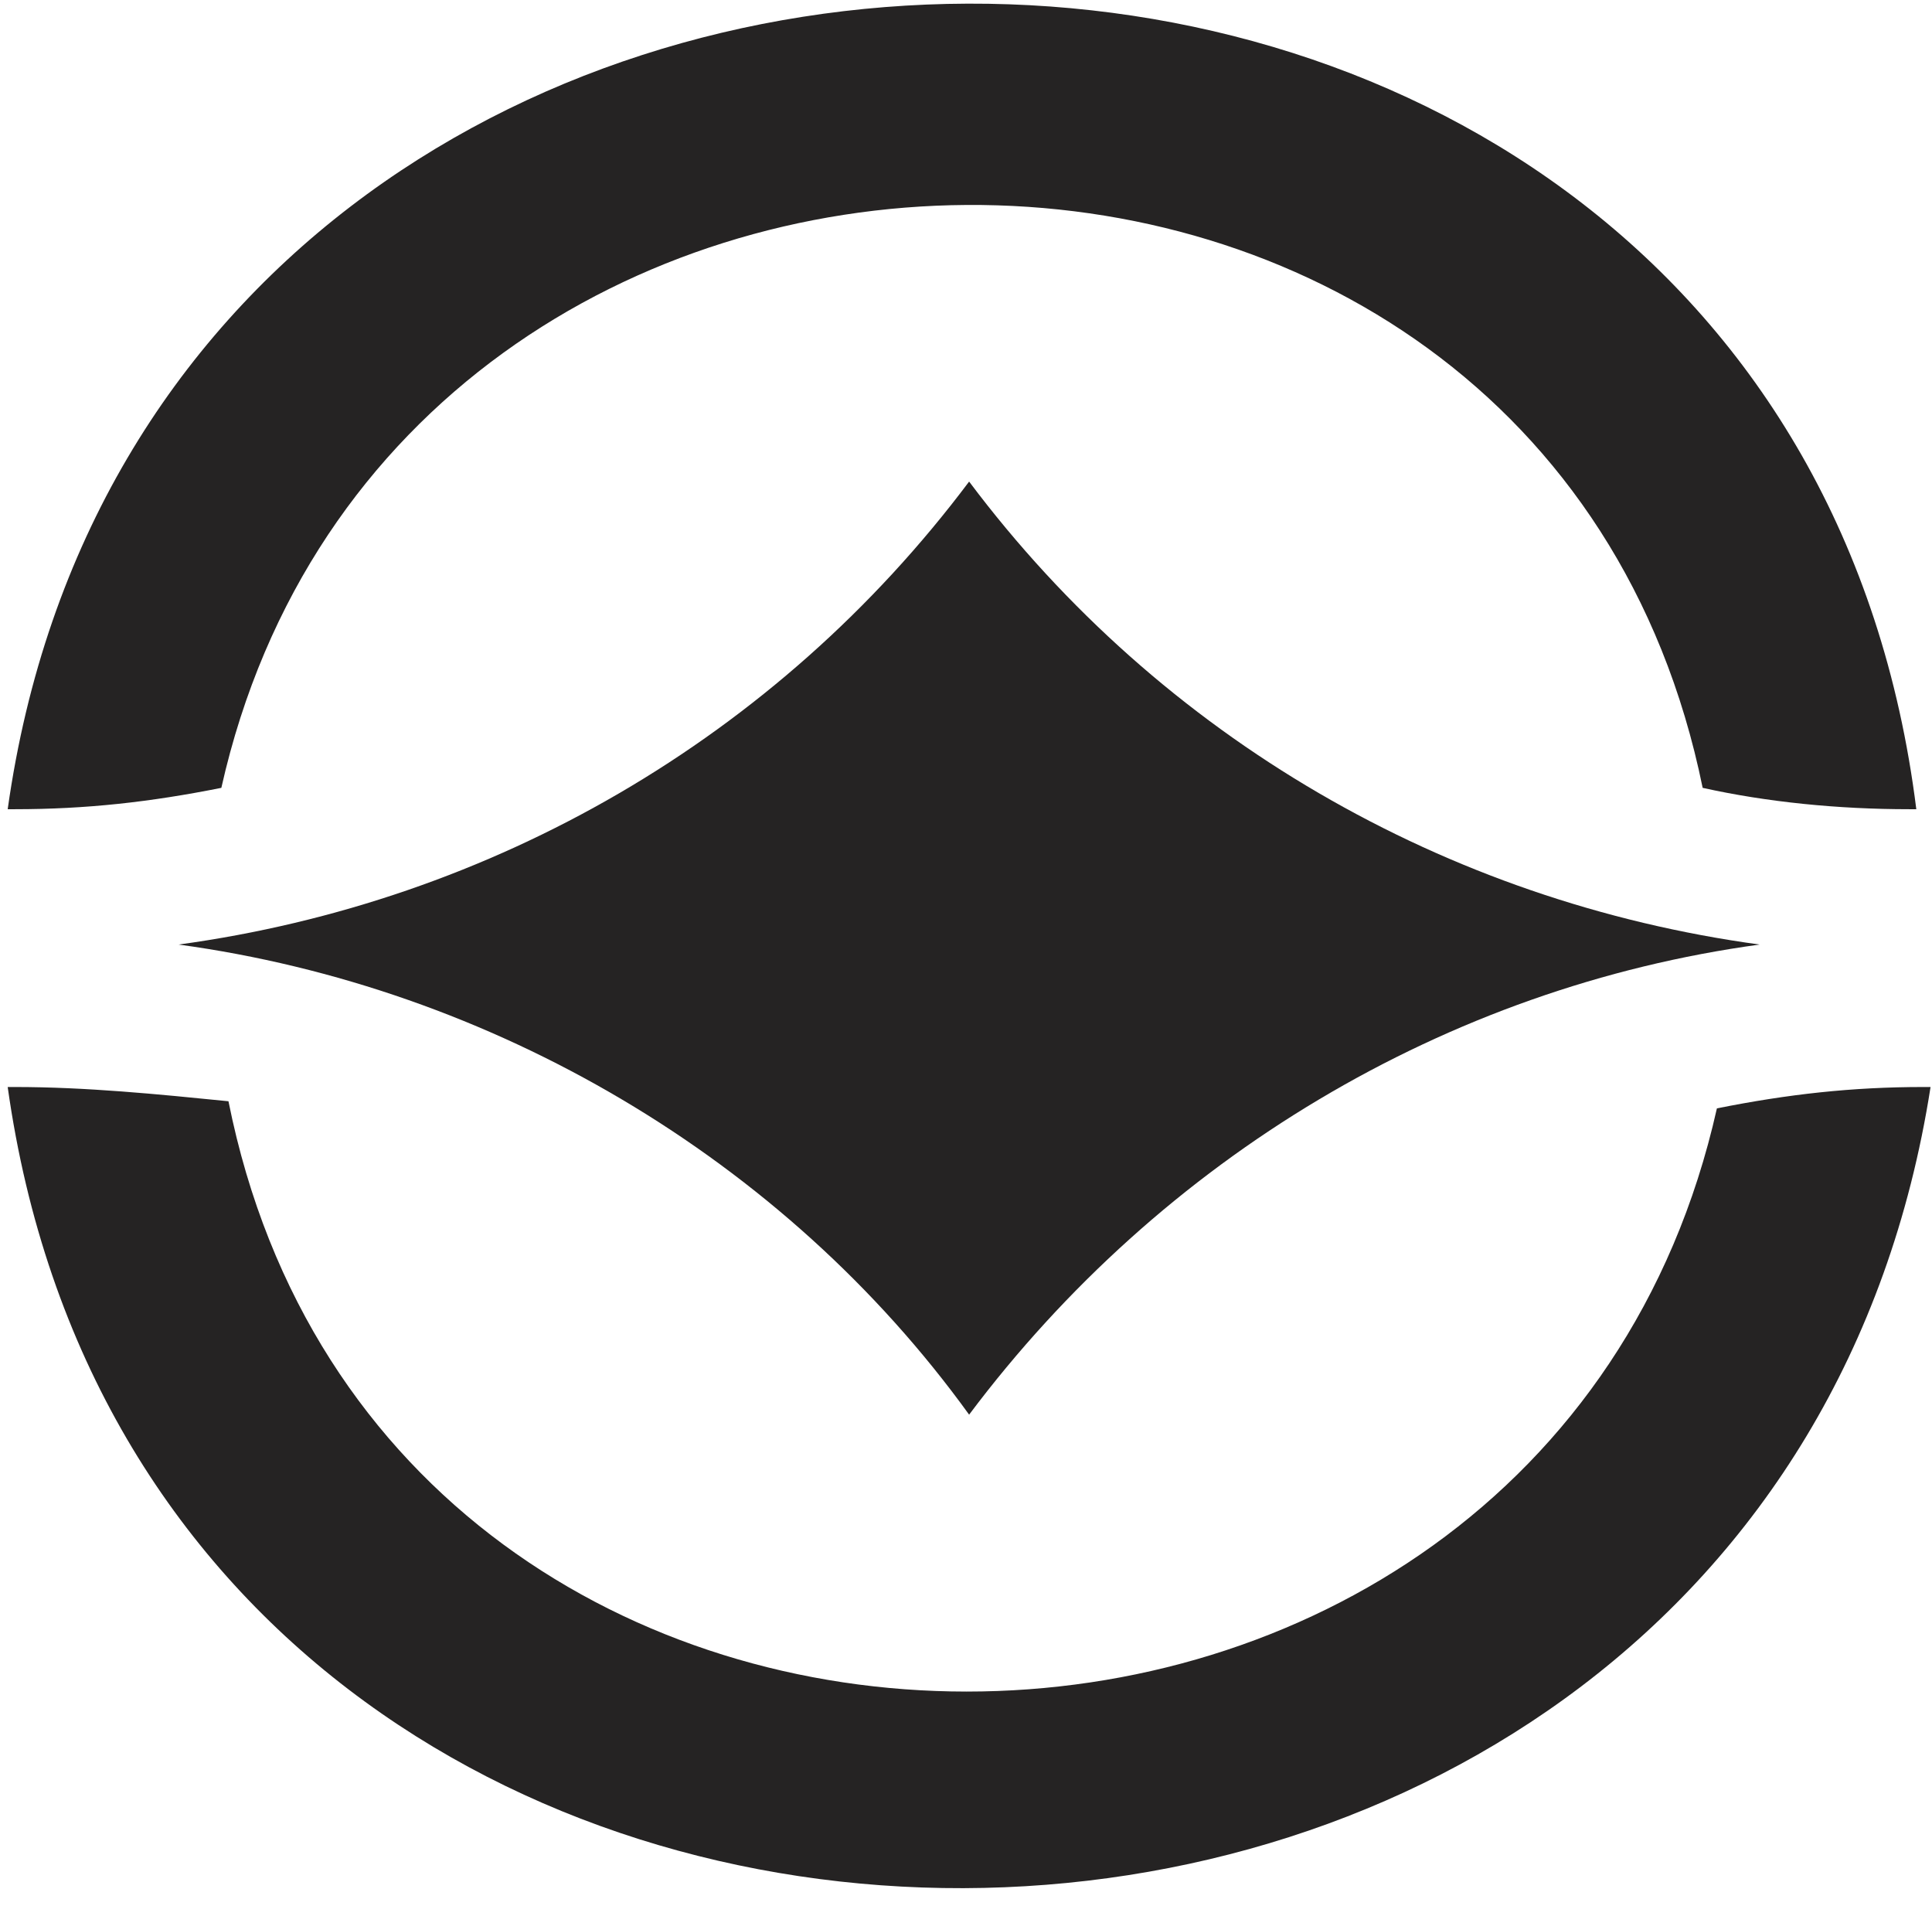 <svg width="423" height="421" viewBox="0 0 423 421" fill="none" xmlns="http://www.w3.org/2000/svg">
<path fill-rule="evenodd" clip-rule="evenodd" d="M3.243 237.96C1.684 237.96 1.684 237.96 1.684 237.96C34.731 472.96 386.326 470.648 422.684 237.96C421.125 237.96 421.125 237.96 421.125 237.96C405.532 237.96 391.499 239.519 375.906 242.637C337.792 412.418 84.571 413.828 50.021 241.078C34.428 239.519 18.836 237.96 3.243 237.96Z" fill="#252323"/>
<path fill-rule="evenodd" clip-rule="evenodd" d="M1.684 177.147L3.243 177.147C18.836 177.147 32.869 175.588 48.462 172.47C86.252 4.133 337.7 0.539 372.788 172.47C386.821 175.588 402.414 177.147 418.006 177.147L419.565 177.147C390.009 -59.302 34.564 -56.665 1.684 177.147Z" fill="#252323"/>
<path fill-rule="evenodd" clip-rule="evenodd" d="M385.261 206.775C316.653 197.419 254.283 161.556 212.183 105.423C170.083 161.556 107.713 197.419 39.105 206.775C107.713 216.13 171.642 253.552 212.183 309.686C254.283 253.552 316.653 216.13 385.261 206.775Z" fill="#252323"/>
</svg>
